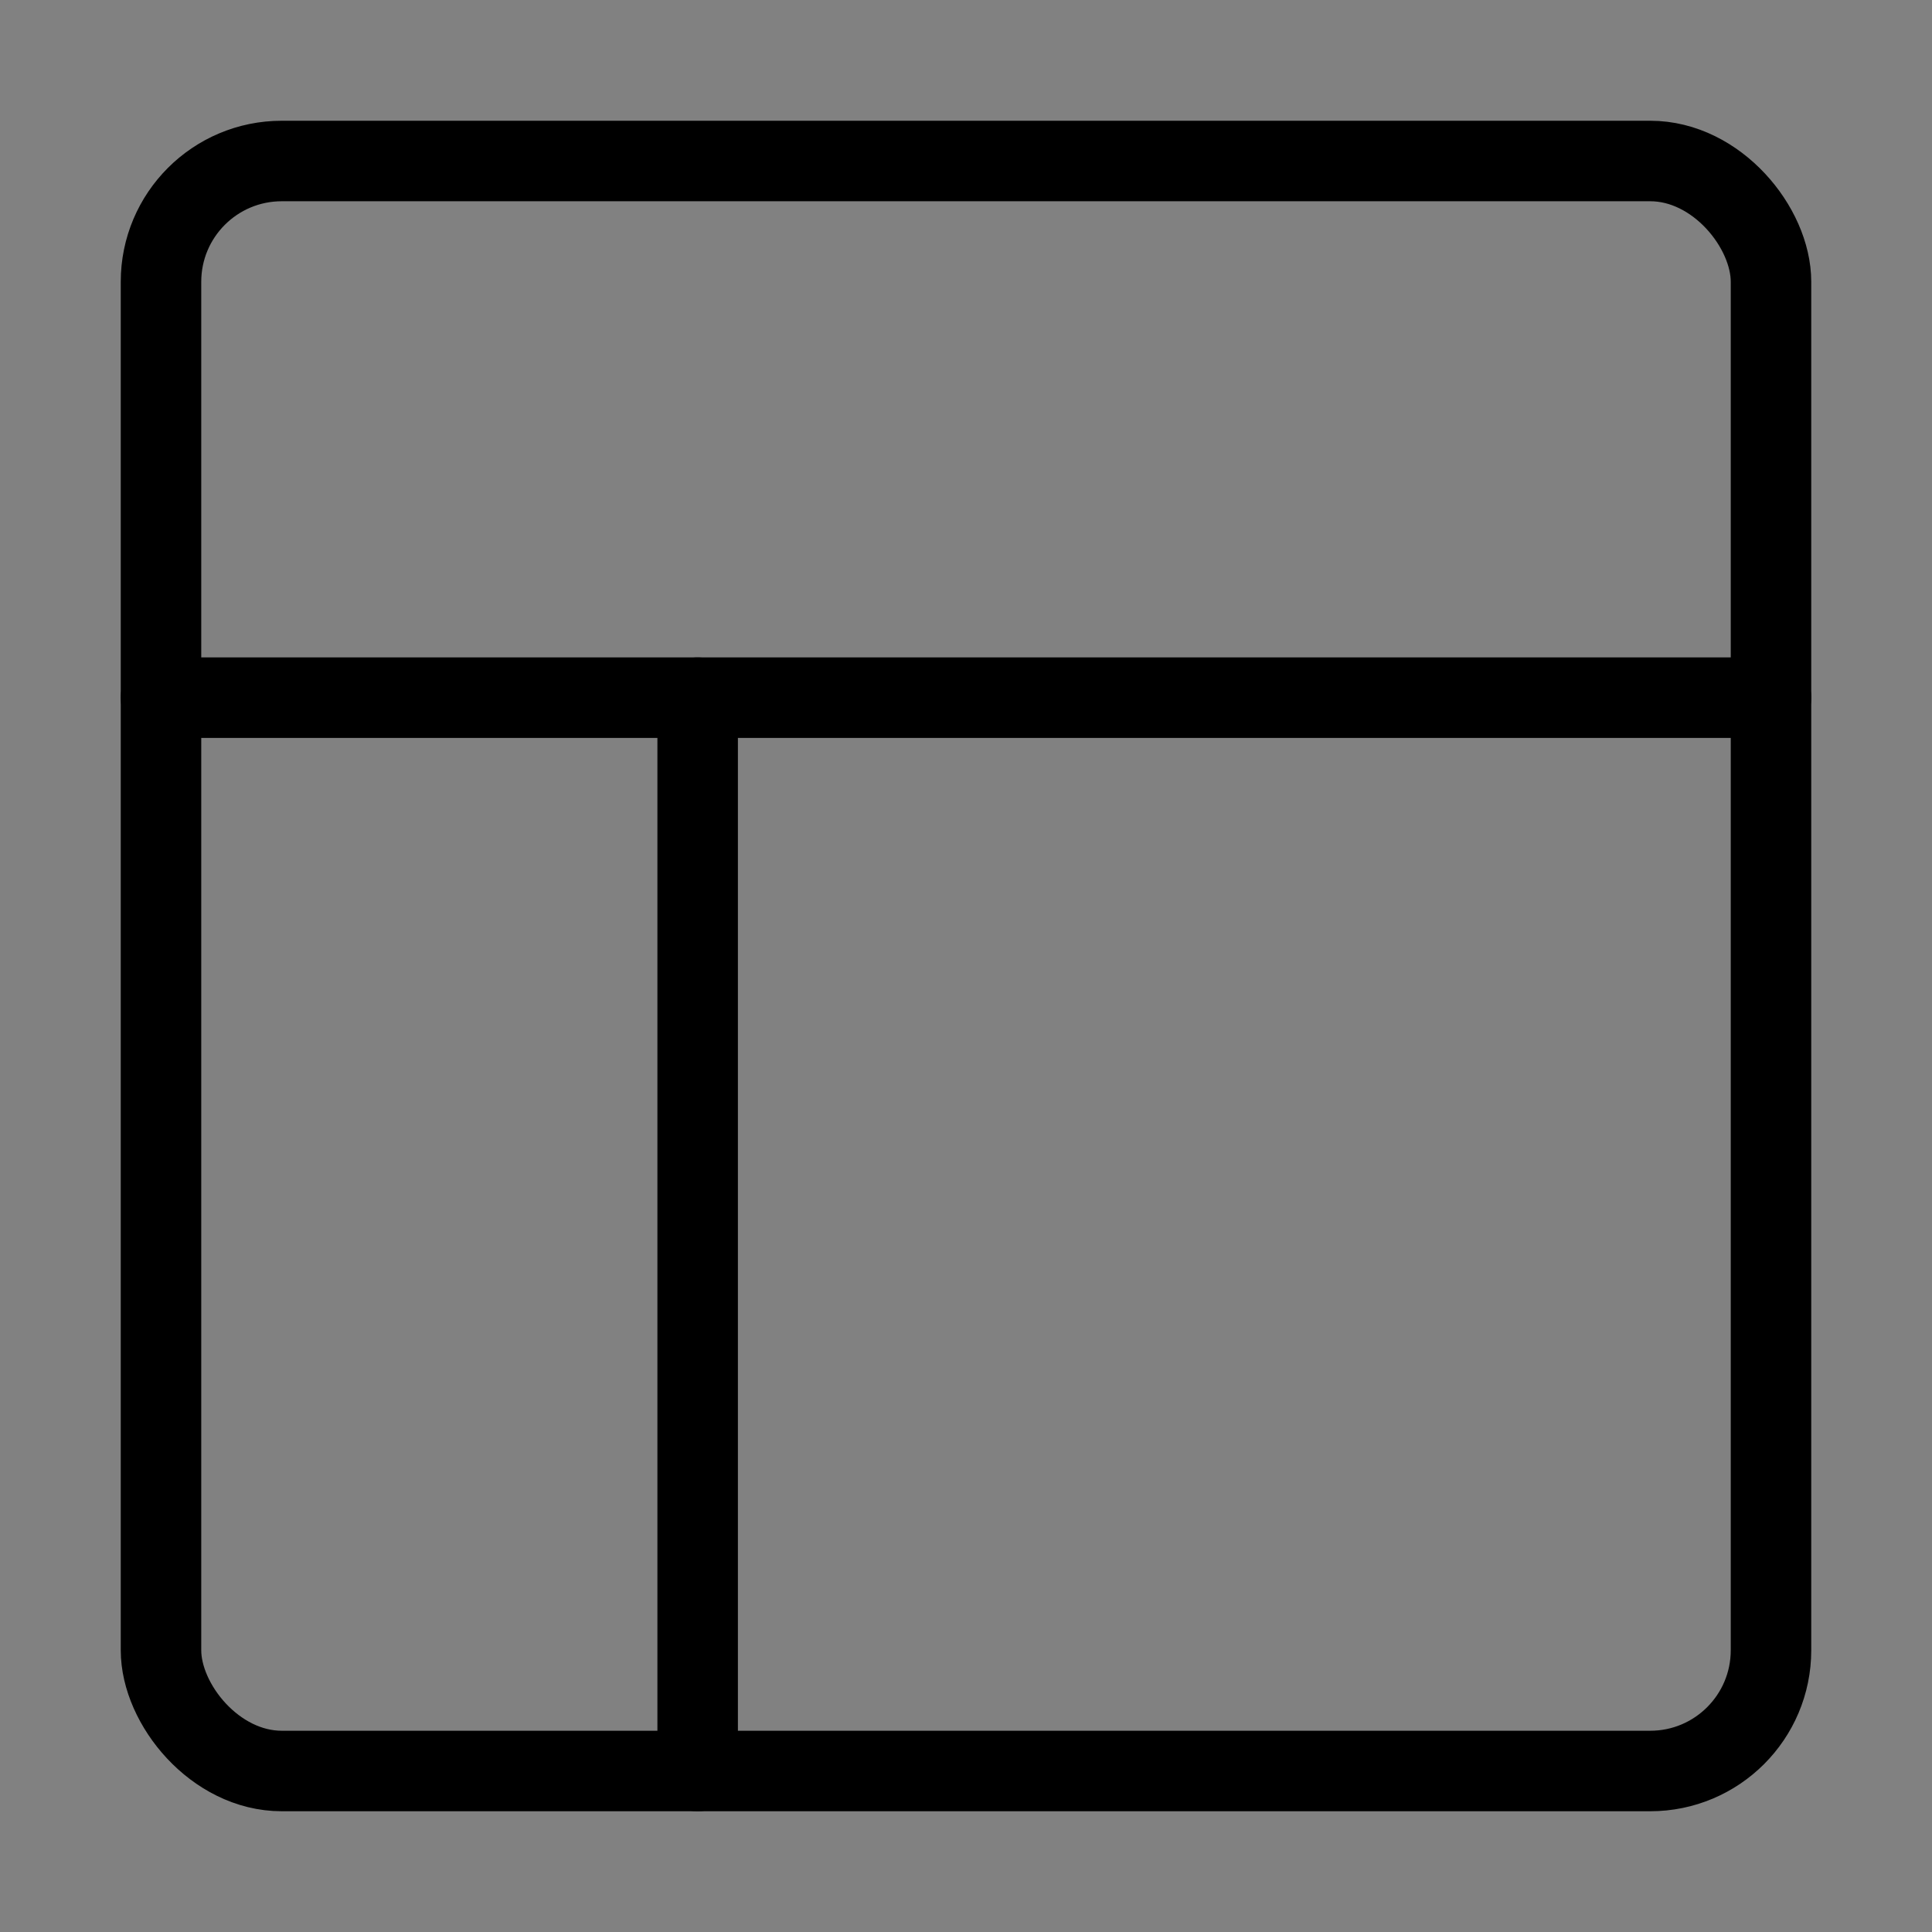 <svg viewBox="0 0 48 48" fill="none" xmlns="http://www.w3.org/2000/svg"><rect x="0" y="0" width="48" height="48" fill="#808080" stroke="none"/><rect width="48" height="48" fill="white" fill-opacity="0.01"/><rect x="4" y="4" width="40" height="40" rx="3" stroke="currentColor" stroke-width="2" stroke-linejoin="round"/><path d="M4 17.333H44" stroke="currentColor" stroke-width="2" stroke-linecap="round" stroke-linejoin="round"/><path d="M17.333 44V17.333" stroke="currentColor" stroke-width="2" stroke-linecap="round" stroke-linejoin="round"/></svg>